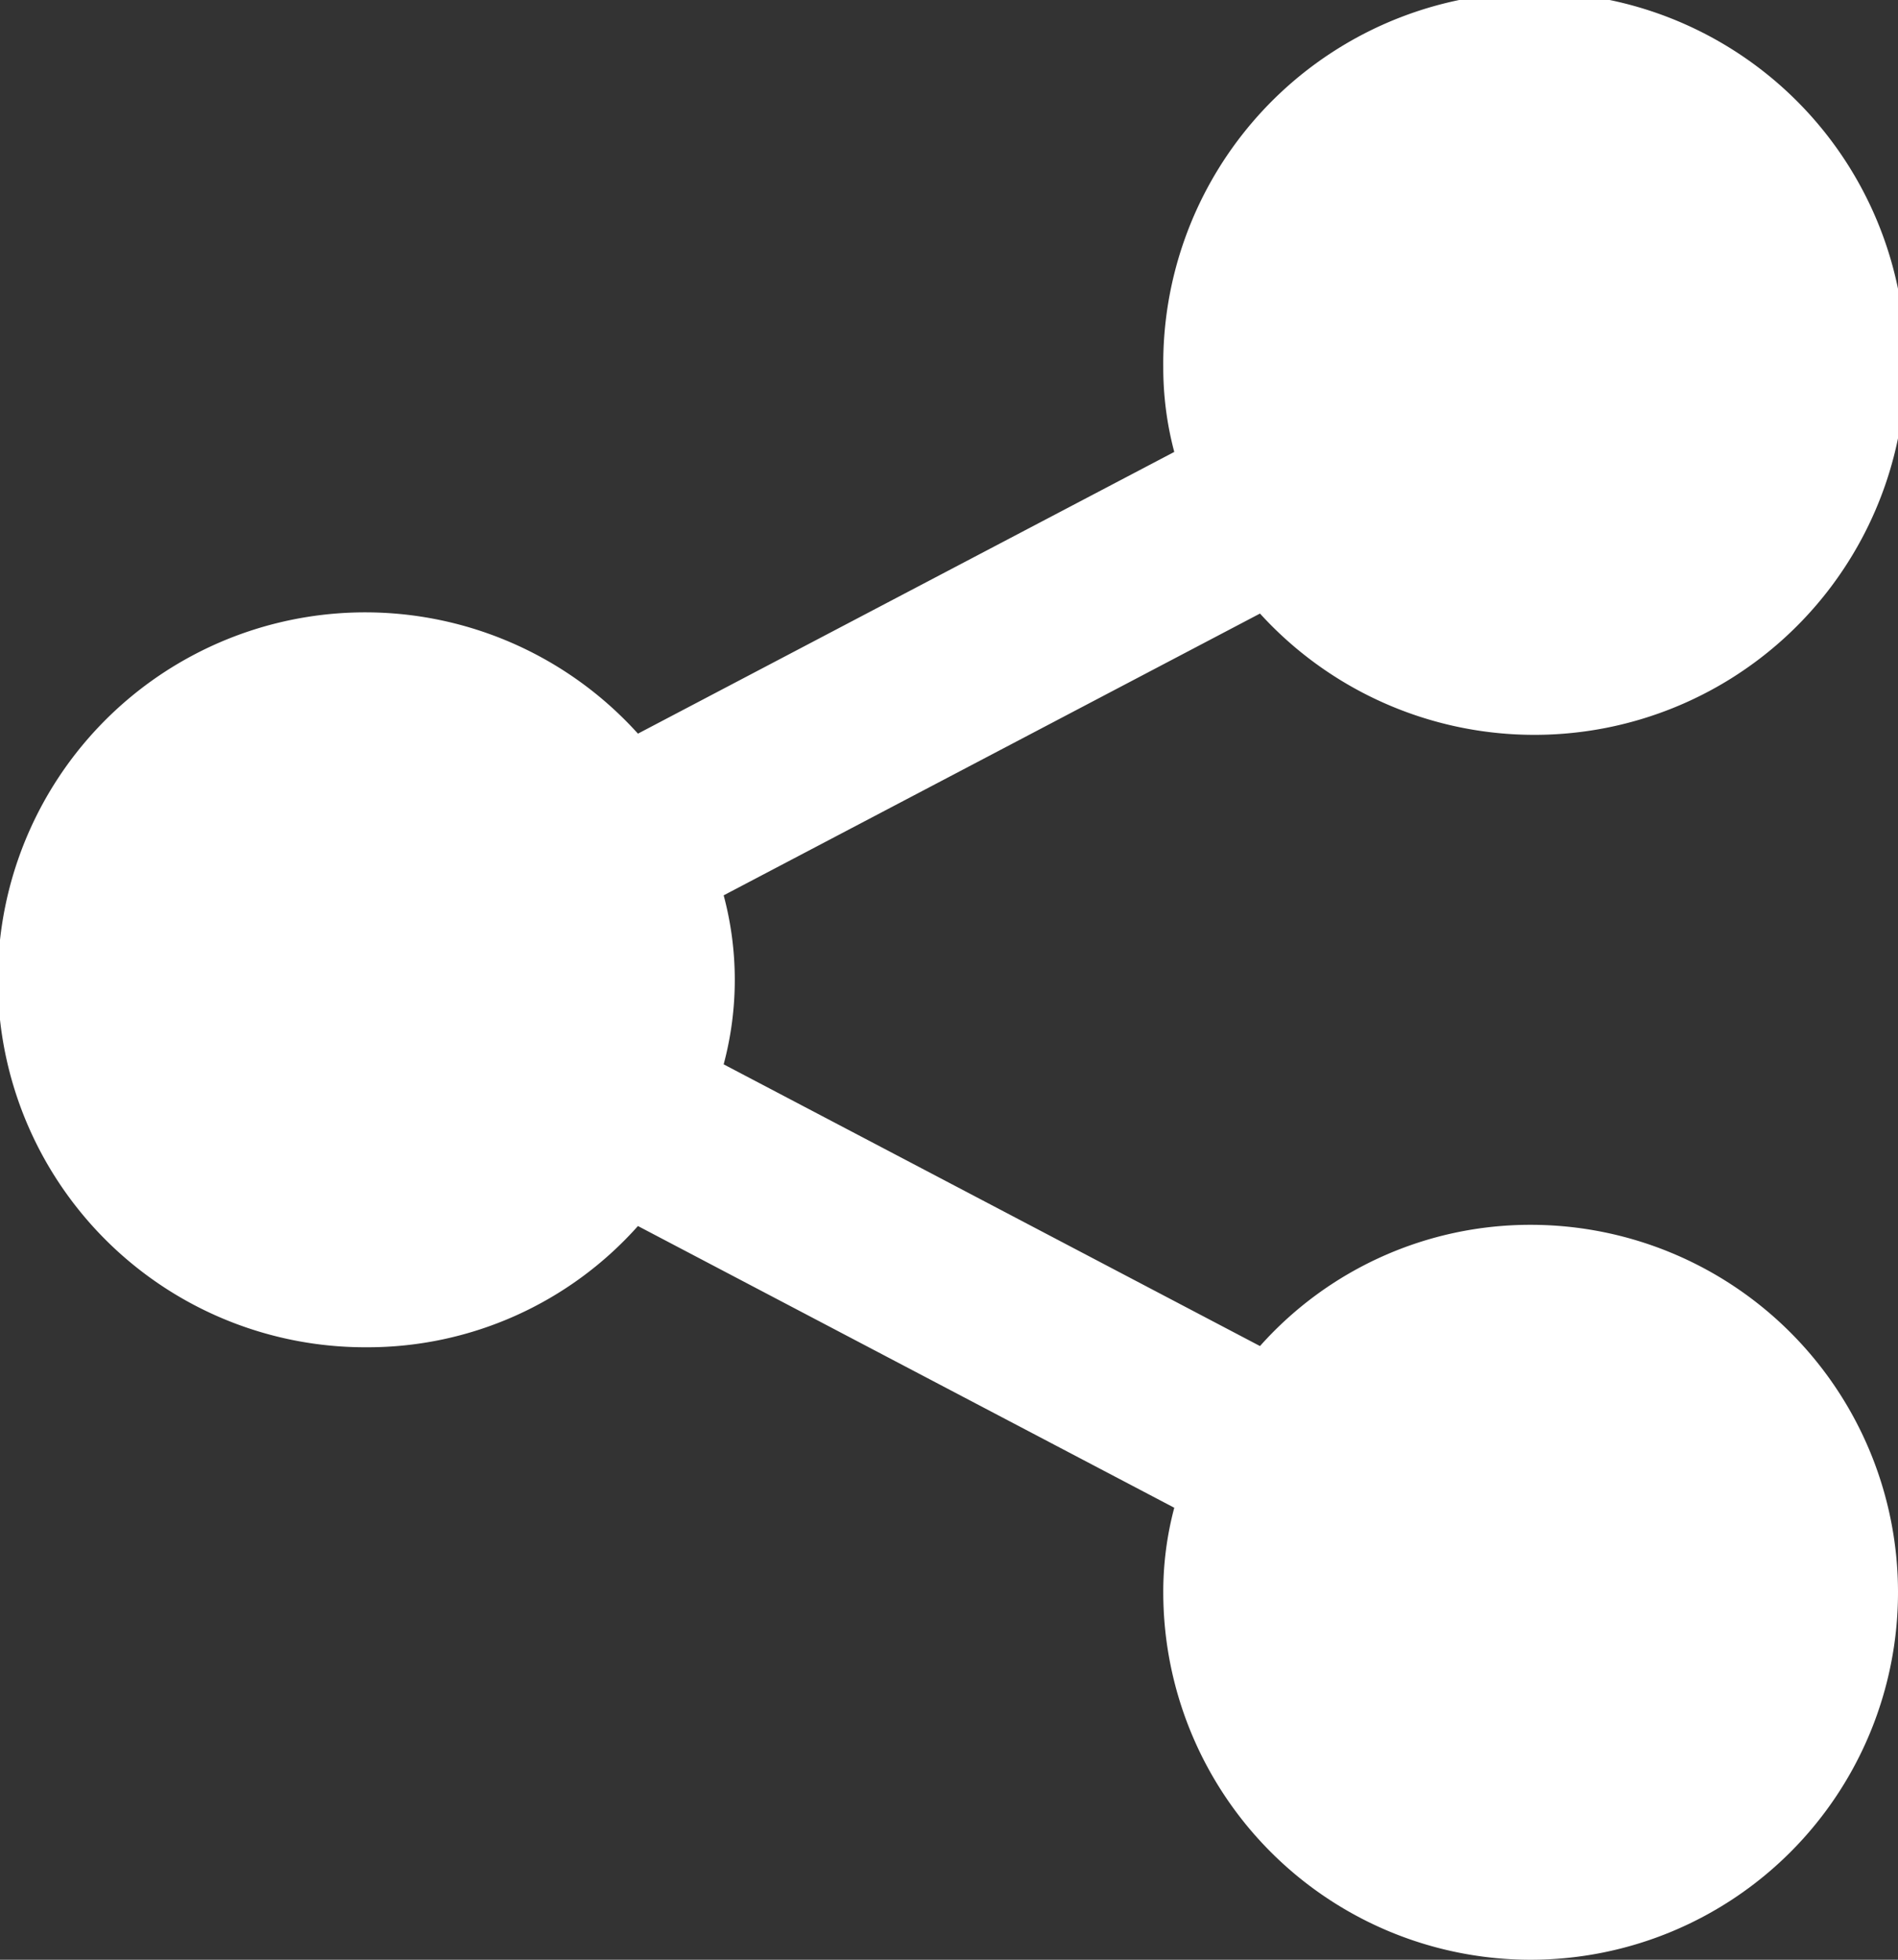 <svg xmlns="http://www.w3.org/2000/svg" width="29.847" height="30.81" viewBox="0 0 29.847 30.81">
  <rect x="0" y="0" width="29.847" height="30.81" fill="#333333" stroke="none"/>
  <path id="share" d="M27.67,22.856a5.777,5.777,0,1,1-5.777,5.777,5.135,5.135,0,0,1,.173-1.329l-8.434-4.429a5.691,5.691,0,0,1-4.256,1.906,5.777,5.777,0,1,1,4.256-9.647l8.434-4.429a5.135,5.135,0,0,1-.173-1.329,5.837,5.837,0,1,1,1.521,3.87L14.98,17.676a5.134,5.134,0,0,1,0,2.657l8.434,4.429a5.691,5.691,0,0,1,4.256-1.906Z" transform="translate(-3.6 -3.6)" fill="#fff"/>
</svg>
